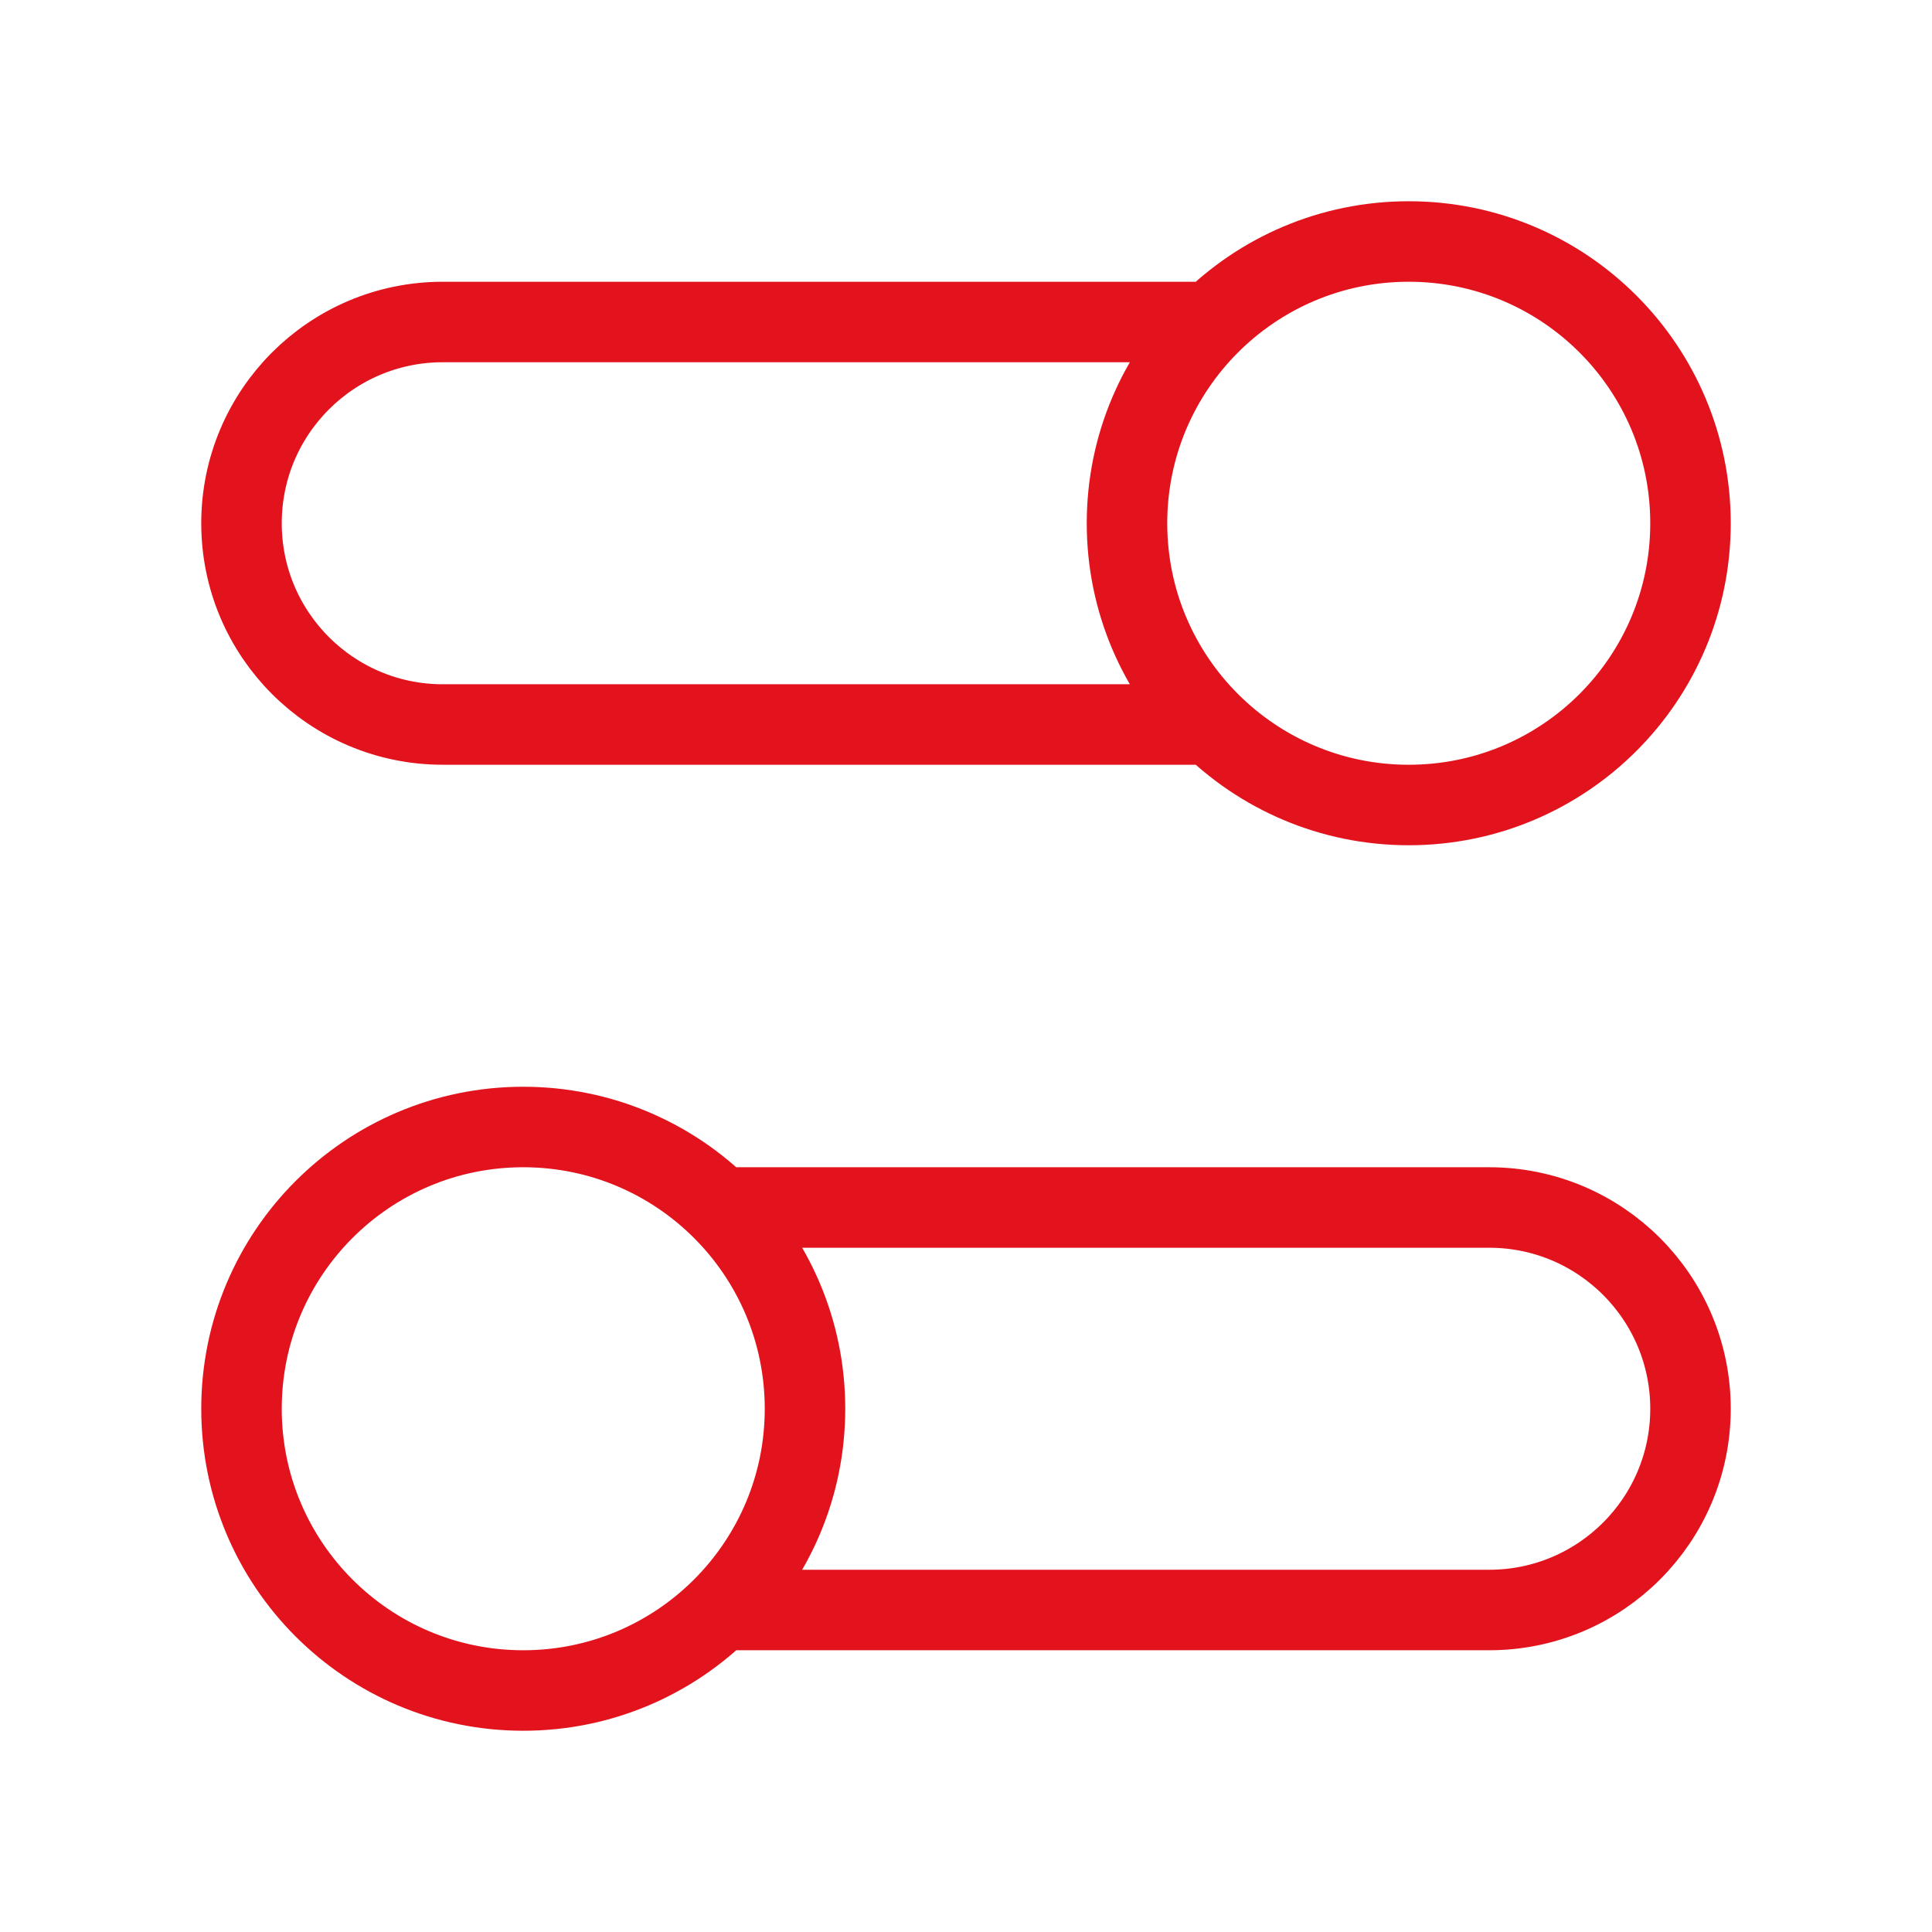 <svg width="48" height="48" viewBox="0 0 48 48" fill="none" xmlns="http://www.w3.org/2000/svg">
<path d="M30.101 18H11C8.239 18 6 15.761 6 13C6 10.239 8.239 8 11 8H30.101M17.899 40H37C39.761 40 42 37.761 42 35C42 32.239 39.761 30 37 30H17.899M6 35C6 38.866 9.134 42 13 42C16.866 42 20 38.866 20 35C20 31.134 16.866 28 13 28C9.134 28 6 31.134 6 35ZM42 13C42 16.866 38.866 20 35 20C31.134 20 28 16.866 28 13C28 9.134 31.134 6 35 6C38.866 6 42 9.134 42 13Z" stroke="#E3131D" stroke-width="2" stroke-linecap="round" stroke-linejoin="round"/>
</svg>

